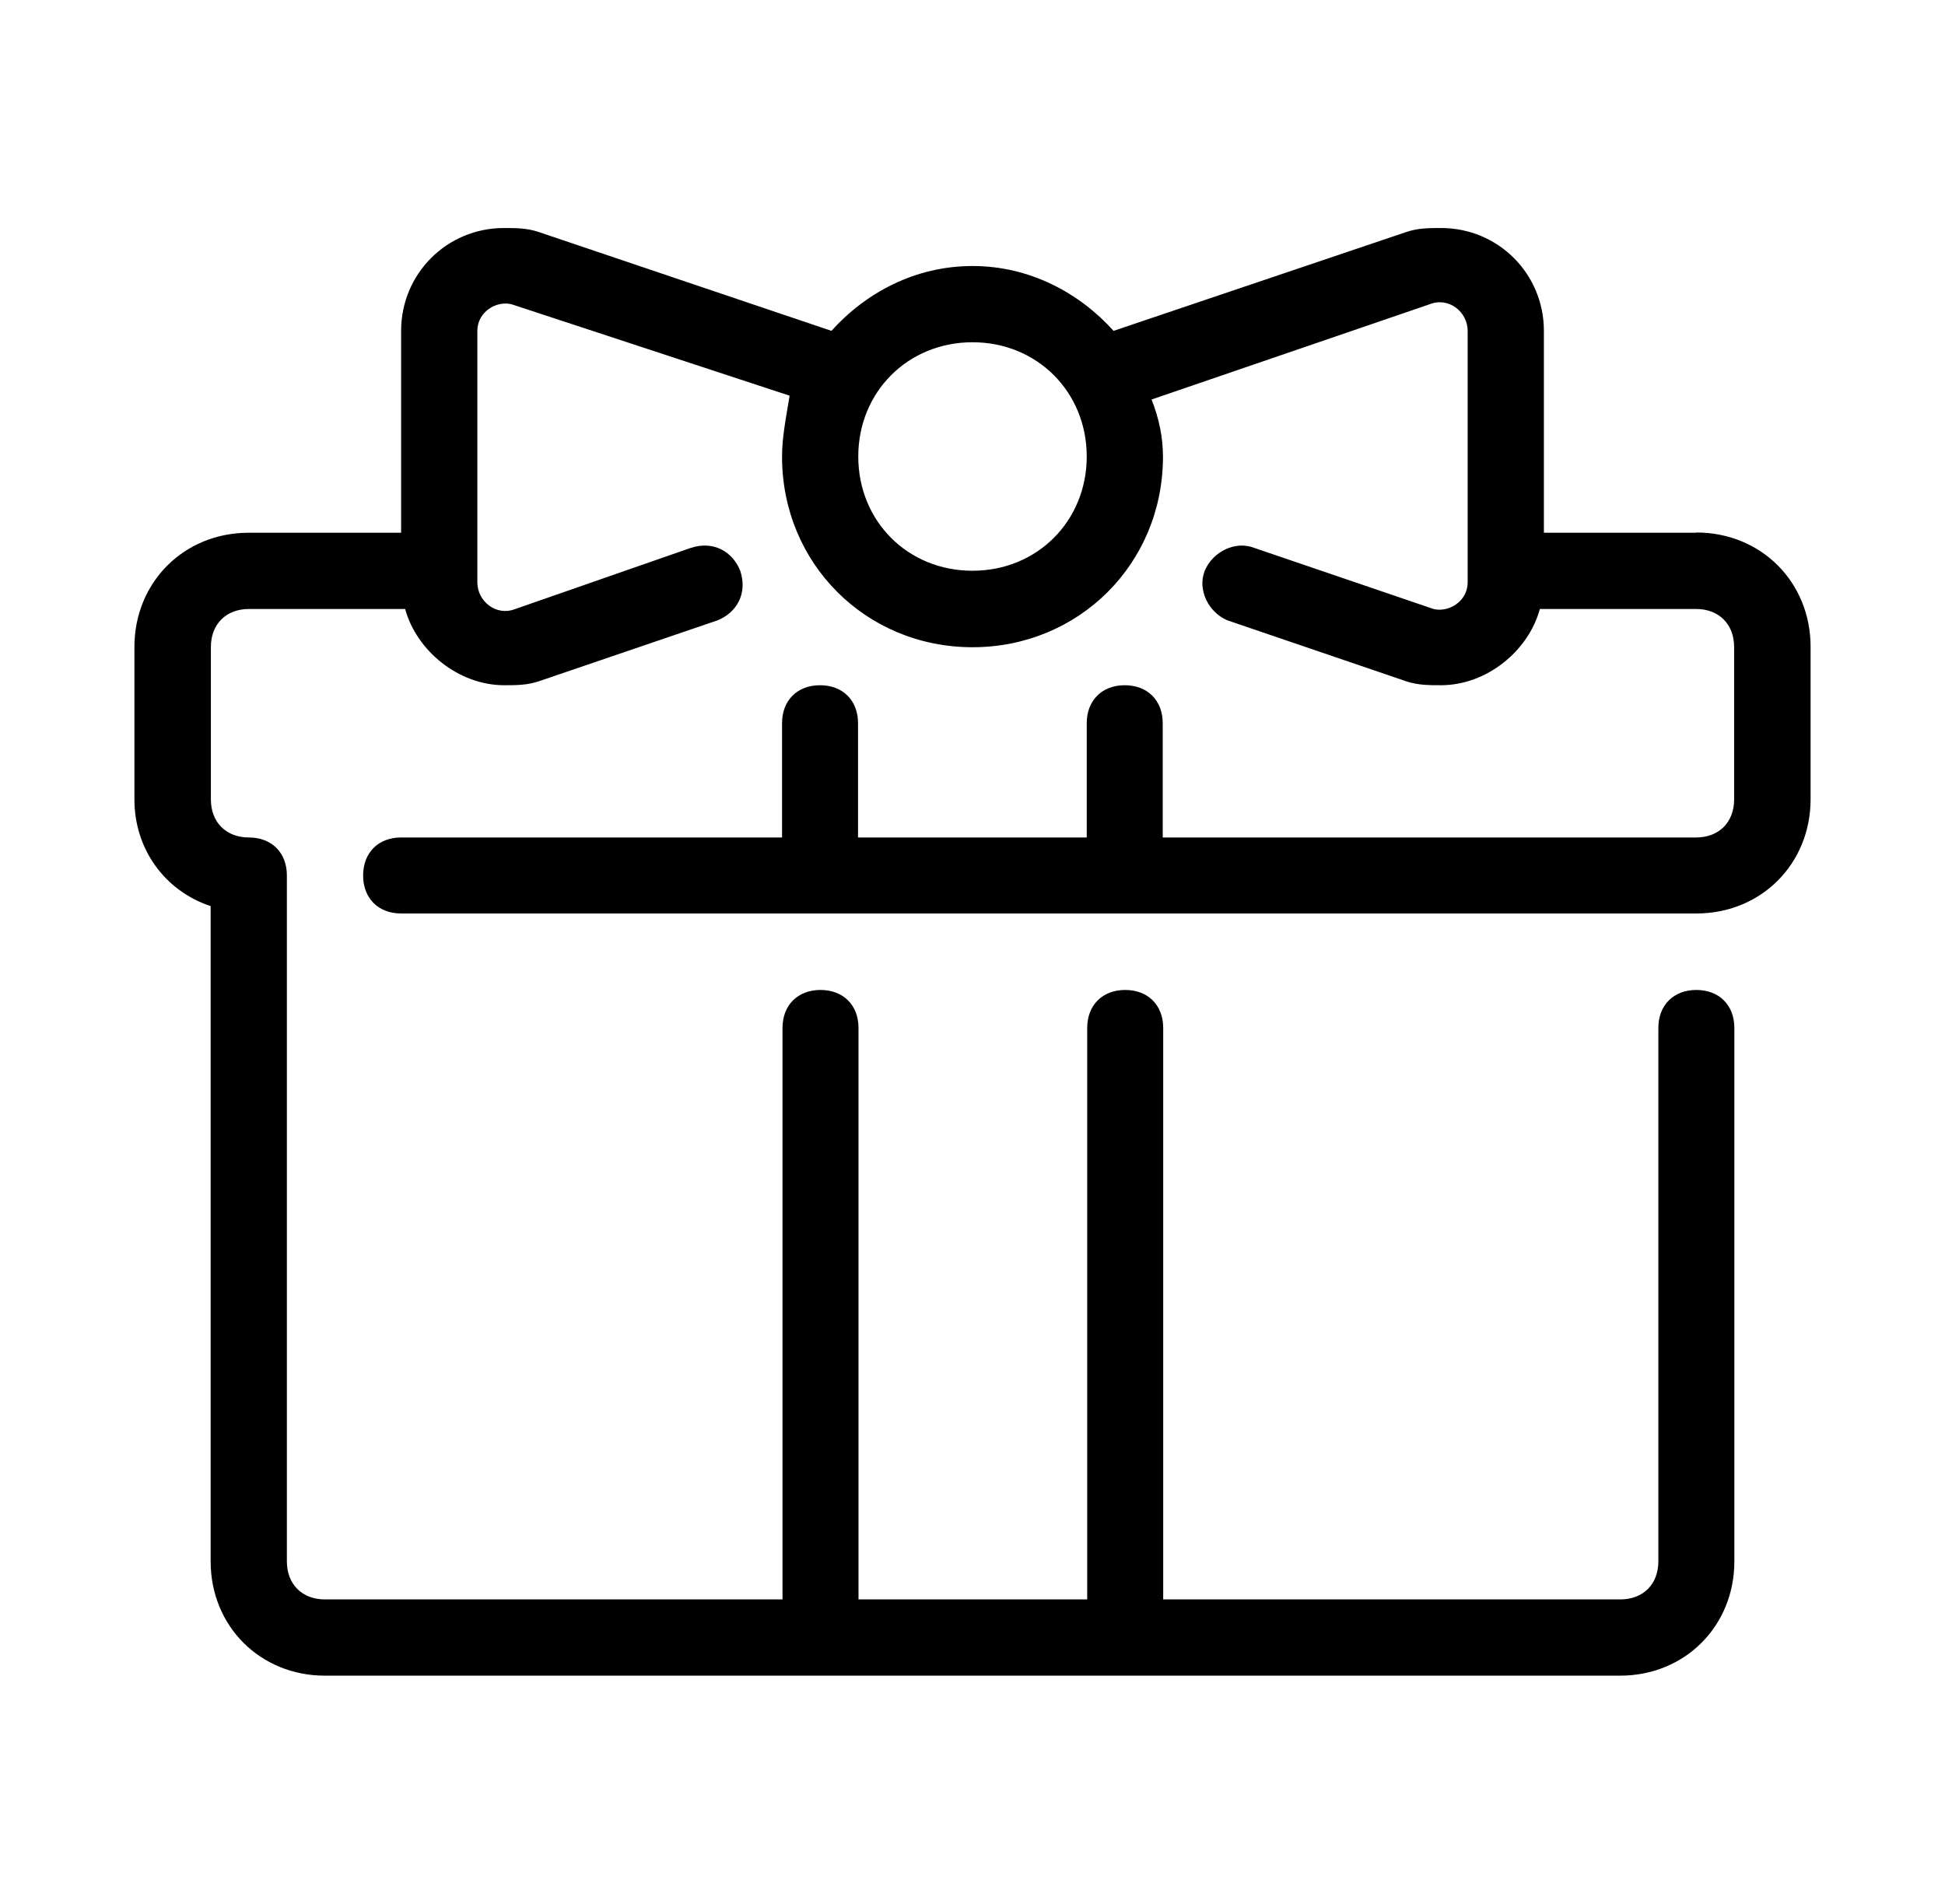 <?xml version="1.0" encoding="UTF-8"?> <svg xmlns="http://www.w3.org/2000/svg" id="Layer_1" data-name="Layer 1" viewBox="0 0 81.9 80.16"><path d="m71.43,22.43h-6.42v-8.5c0-2.41-1.93-4.33-4.33-4.33-.48,0-.96,0-1.44.16l-12.35,4.17c-1.44-1.6-3.53-2.73-5.94-2.73s-4.49,1.12-5.94,2.73l-12.35-4.17c-.48-.16-.96-.16-1.44-.16-2.41,0-4.33,1.93-4.33,4.33v8.5h-6.42c-2.73,0-4.81,2.09-4.81,4.81v6.42c0,2.09,1.28,3.85,3.21,4.49v27.59c0,2.73,2.09,4.81,4.81,4.81h54.54c2.73,0,4.81-2.09,4.81-4.81v-22.46c0-.96-.64-1.6-1.6-1.6s-1.6.64-1.6,1.6v22.46c0,.96-.64,1.6-1.6,1.6h-19.25v-24.06c0-.96-.64-1.6-1.6-1.6s-1.6.64-1.6,1.6v24.06h-9.63v-24.06c0-.96-.64-1.6-1.6-1.6s-1.6.64-1.6,1.6v24.06H13.68c-.96,0-1.6-.64-1.6-1.6v-28.88c0-.96-.64-1.6-1.6-1.6s-1.6-.64-1.6-1.6v-6.42c0-.96.64-1.6,1.6-1.6h6.58c.48,1.76,2.25,3.21,4.17,3.21.48,0,.96,0,1.44-.16l7.54-2.57c.8-.32,1.28-1.12.96-2.09-.32-.8-1.12-1.28-2.09-.96l-7.38,2.57c-.8.32-1.6-.32-1.6-1.12v-10.59c0-.8.8-1.28,1.44-1.12l11.71,3.85c-.16.96-.32,1.76-.32,2.57,0,4.49,3.53,8.02,8.02,8.02s8.02-3.53,8.02-8.02c0-.8-.16-1.6-.48-2.41l11.71-4.01c.8-.32,1.6.32,1.6,1.12v10.59c0,.8-.8,1.28-1.44,1.12l-7.54-2.57c-.8-.32-1.76.16-2.09.96-.32.8.16,1.76.96,2.09l7.54,2.57c.48.16.96.16,1.44.16,1.93,0,3.69-1.44,4.17-3.21h6.58c.96,0,1.6.64,1.6,1.6v6.42c0,.96-.64,1.6-1.6,1.6h-22.46v-4.81c0-.96-.64-1.6-1.6-1.6s-1.6.64-1.6,1.6v4.81h-9.63v-4.81c0-.96-.64-1.6-1.6-1.6s-1.6.64-1.6,1.6v4.81h-16.04c-.96,0-1.6.64-1.6,1.6s.64,1.6,1.6,1.6h54.54c2.73,0,4.81-2.09,4.81-4.81v-6.42c0-2.73-2.09-4.81-4.81-4.81Zm-30.48,1.6c-2.73,0-4.81-2.09-4.81-4.81s2.09-4.81,4.81-4.81,4.81,2.09,4.81,4.81-2.09,4.81-4.81,4.81Z"></path></svg> 